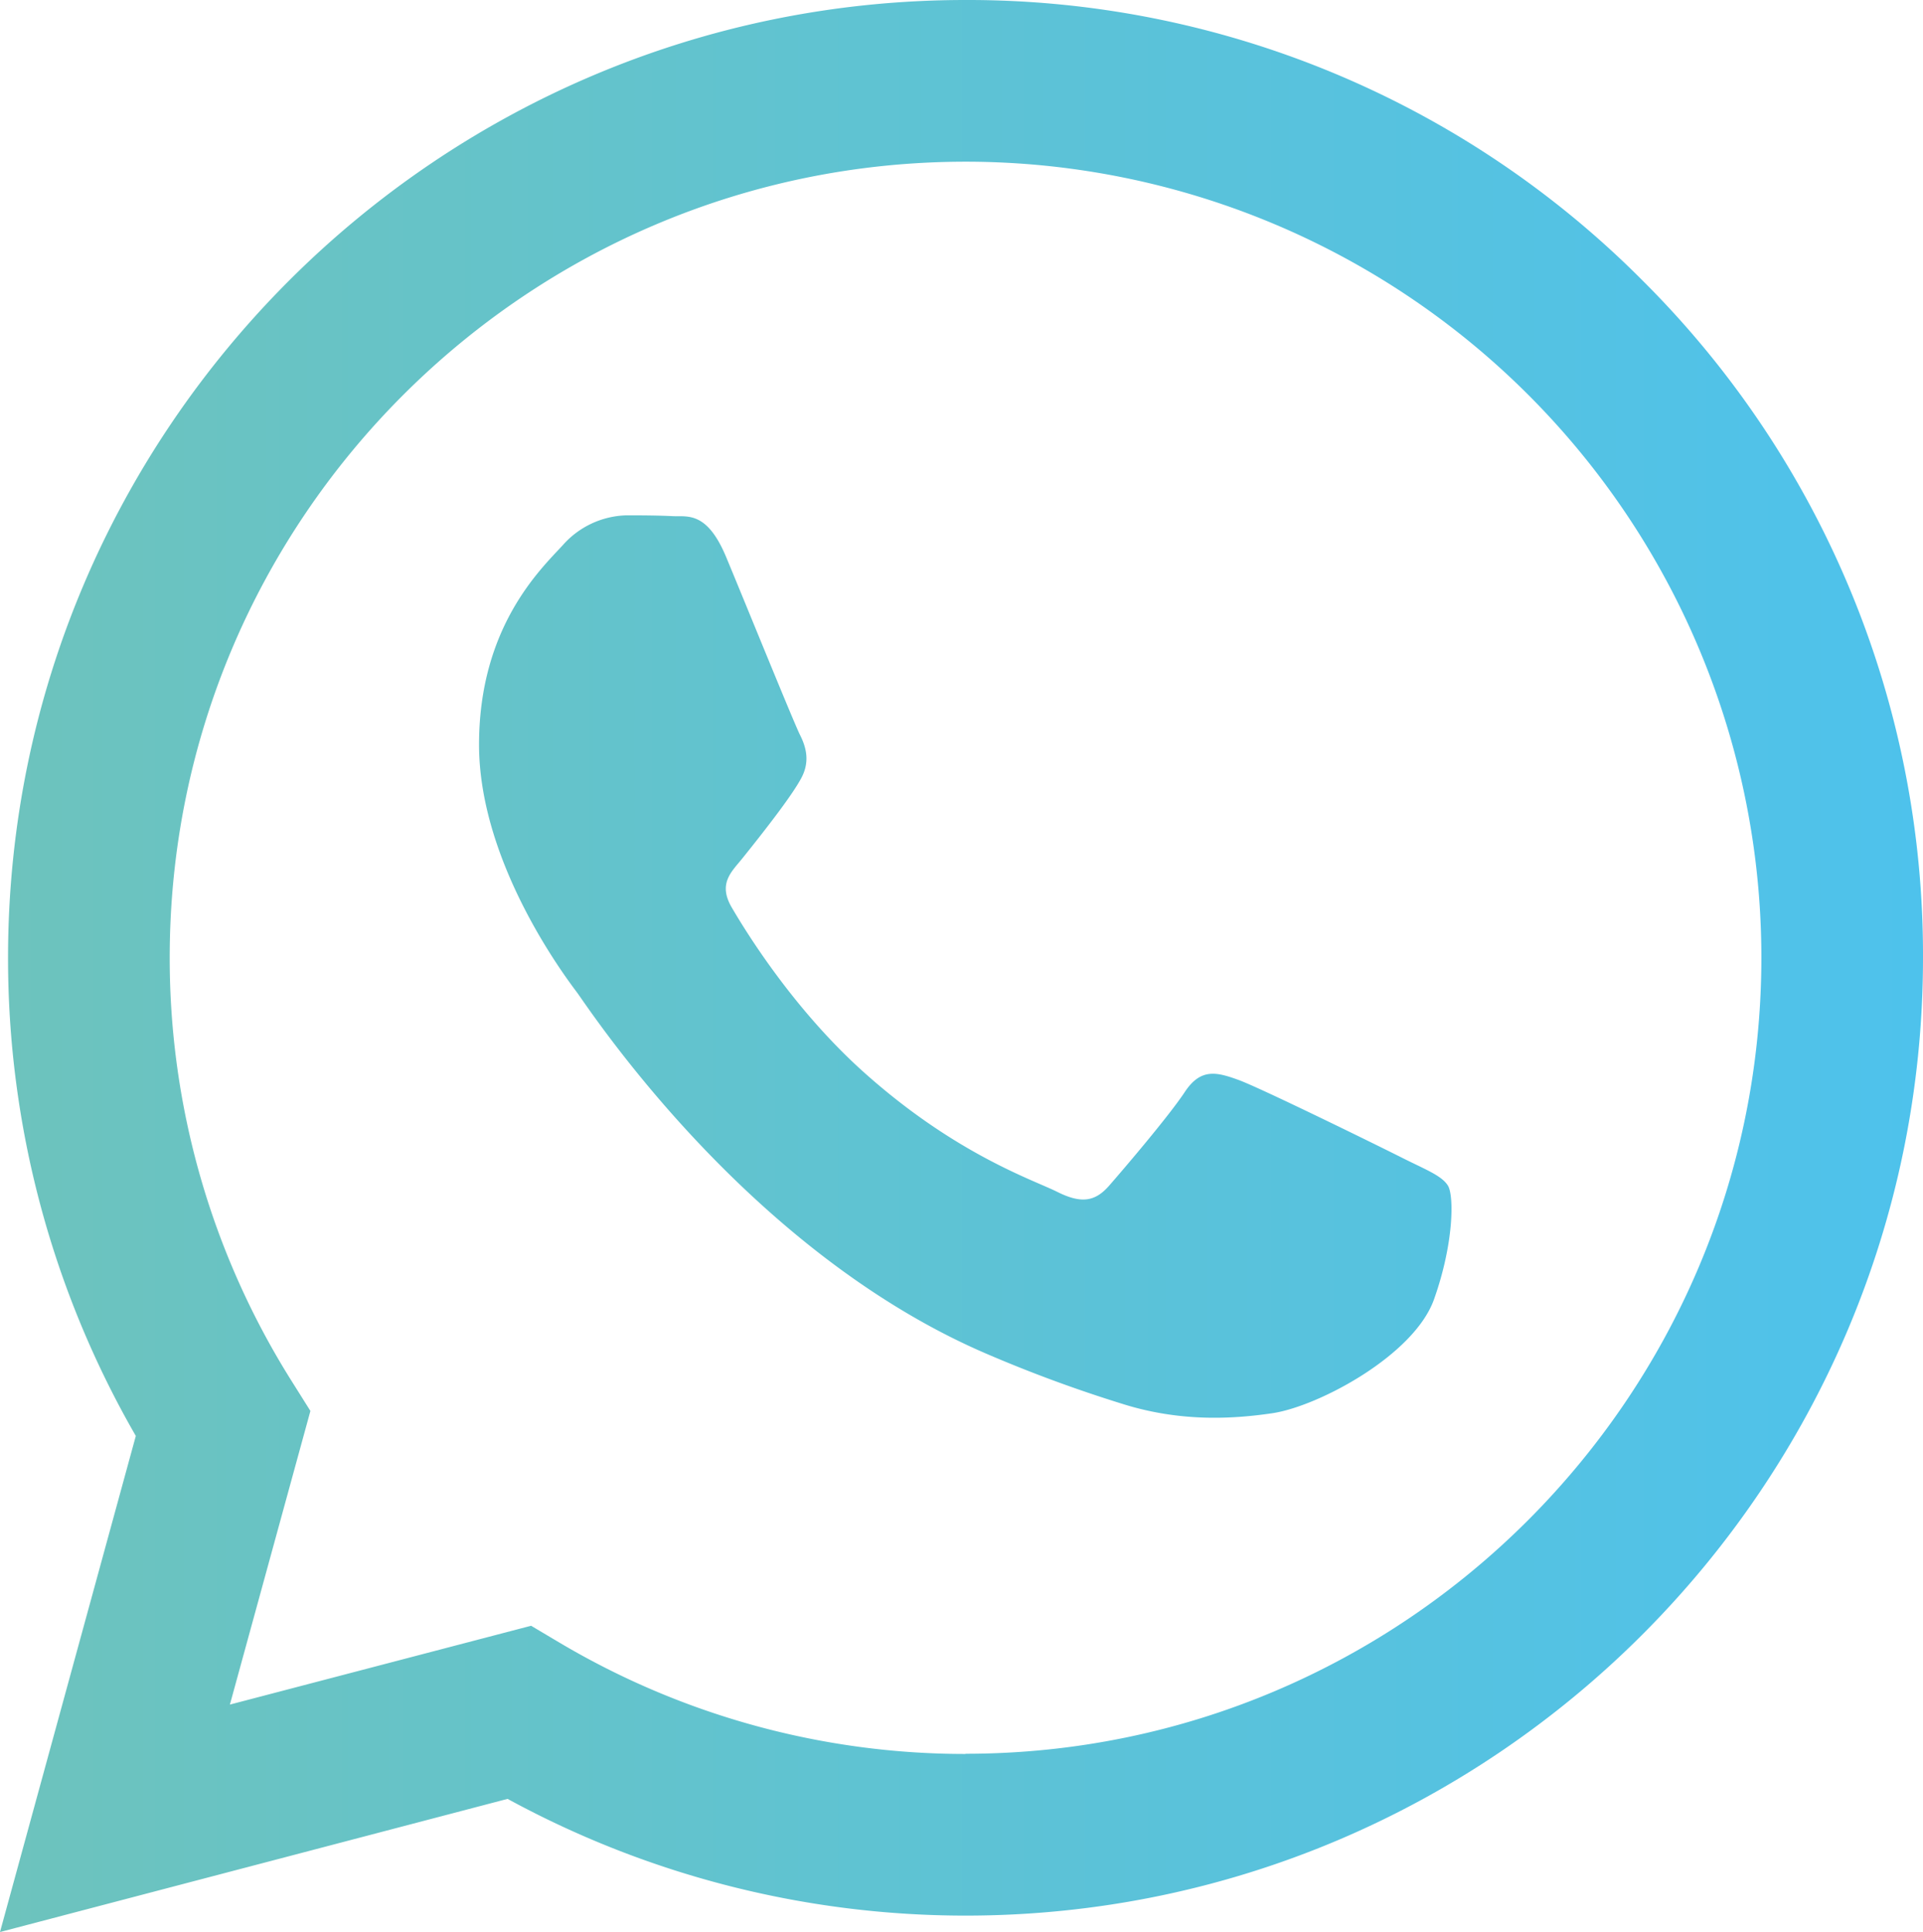 <?xml version="1.0" encoding="UTF-8"?> <svg xmlns="http://www.w3.org/2000/svg" xmlns:xlink="http://www.w3.org/1999/xlink" viewBox="0 0 477.7 480"> <defs> <style>.cls-1{fill-rule:evenodd;fill:url(#Безымянный_градиент_218);}</style> <linearGradient id="Безымянный_градиент_218" y1="240" x2="477.7" y2="240" gradientUnits="userSpaceOnUse"> <stop offset="0" stop-color="#6dc3bd"></stop> <stop offset="1" stop-color="#4ec2ec"></stop> </linearGradient> </defs> <g id="Слой_2" data-name="Слой 2"> <g id="Слой_1-2" data-name="Слой 1"> <path class="cls-1" d="M408.1,69.76A236.32,236.32,0,0,0,239.85,0C108.75,0,2.05,106.7,2,237.83A237.45,237.45,0,0,0,33.74,356.75L0,480l126.09-33.08a237.61,237.61,0,0,0,113.66,29h.1c131.09,0,237.8-106.71,237.85-237.85A236.36,236.36,0,0,0,408.1,69.76Zm-168.25,366h-.08a197.51,197.51,0,0,1-100.62-27.56l-7.22-4.29L57.11,423.49l20-72.95-4.7-7.48A197.19,197.19,0,0,1,42.16,237.85c0-109,88.72-197.68,197.77-197.68A197.73,197.73,0,0,1,437.55,238C437.5,347,348.82,435.71,239.85,435.71ZM348.29,287.64c-5.94-3-35.16-17.35-40.61-19.33s-9.41-3-13.37,3-15.35,19.34-18.82,23.3-6.93,4.47-12.88,1.49-25.09-9.25-47.79-29.5c-17.67-15.76-29.59-35.22-33.06-41.17s0-8.86,2.61-12.12c6.43-8,12.87-16.37,14.85-20.33s1-7.44-.5-10.42-13.36-32.22-18.32-44.13c-4.82-11.58-9.72-10-13.37-10.2-3.46-.17-7.43-.2-11.39-.2a21.83,21.83,0,0,0-15.85,7.43C134.34,141.38,119,155.76,119,185s21.3,57.52,24.27,61.48,41.91,64,101.52,89.74a339.49,339.49,0,0,0,33.89,12.52c14.23,4.52,27.19,3.88,37.43,2.36,11.42-1.71,35.16-14.38,40.11-28.26s5-25.79,3.47-28.27S354.23,290.62,348.29,287.64Z"></path> </g> </g> </svg> 